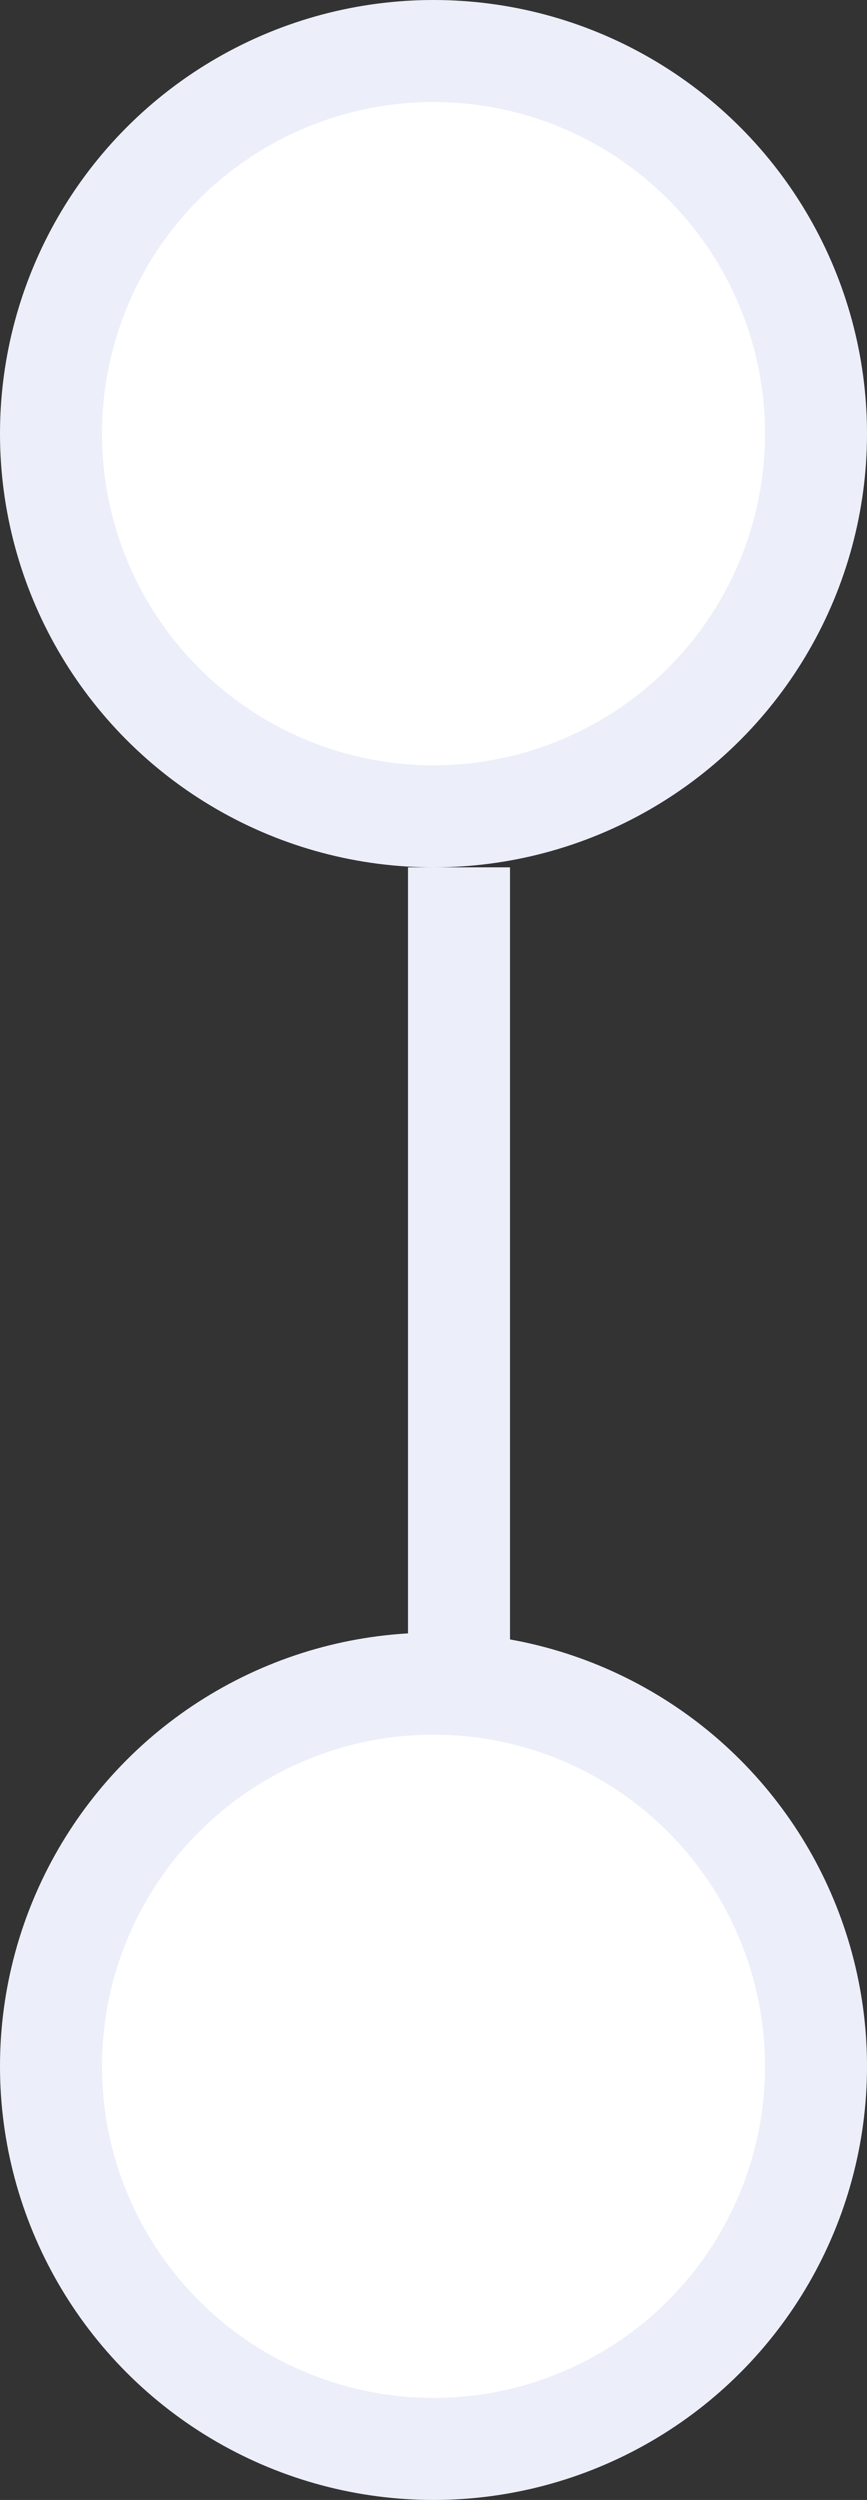 <?xml version="1.0" encoding="UTF-8"?> <svg xmlns="http://www.w3.org/2000/svg" width="17" height="49" viewBox="0 0 17 49" fill="none"><rect x="0" y="0" width="17" height="49" fill="#333333" stroke="none"/> <circle cx="8.5" cy="40.5" r="7.5" fill="white" stroke="#ECEFFA" stroke-width="2"></circle> <circle cx="8.5" cy="8.5" r="7.5" fill="white" stroke="#ECEFFA" stroke-width="2"></circle> <rect x="8" y="17" width="2" height="17" fill="#ECEFFA"></rect> </svg> 